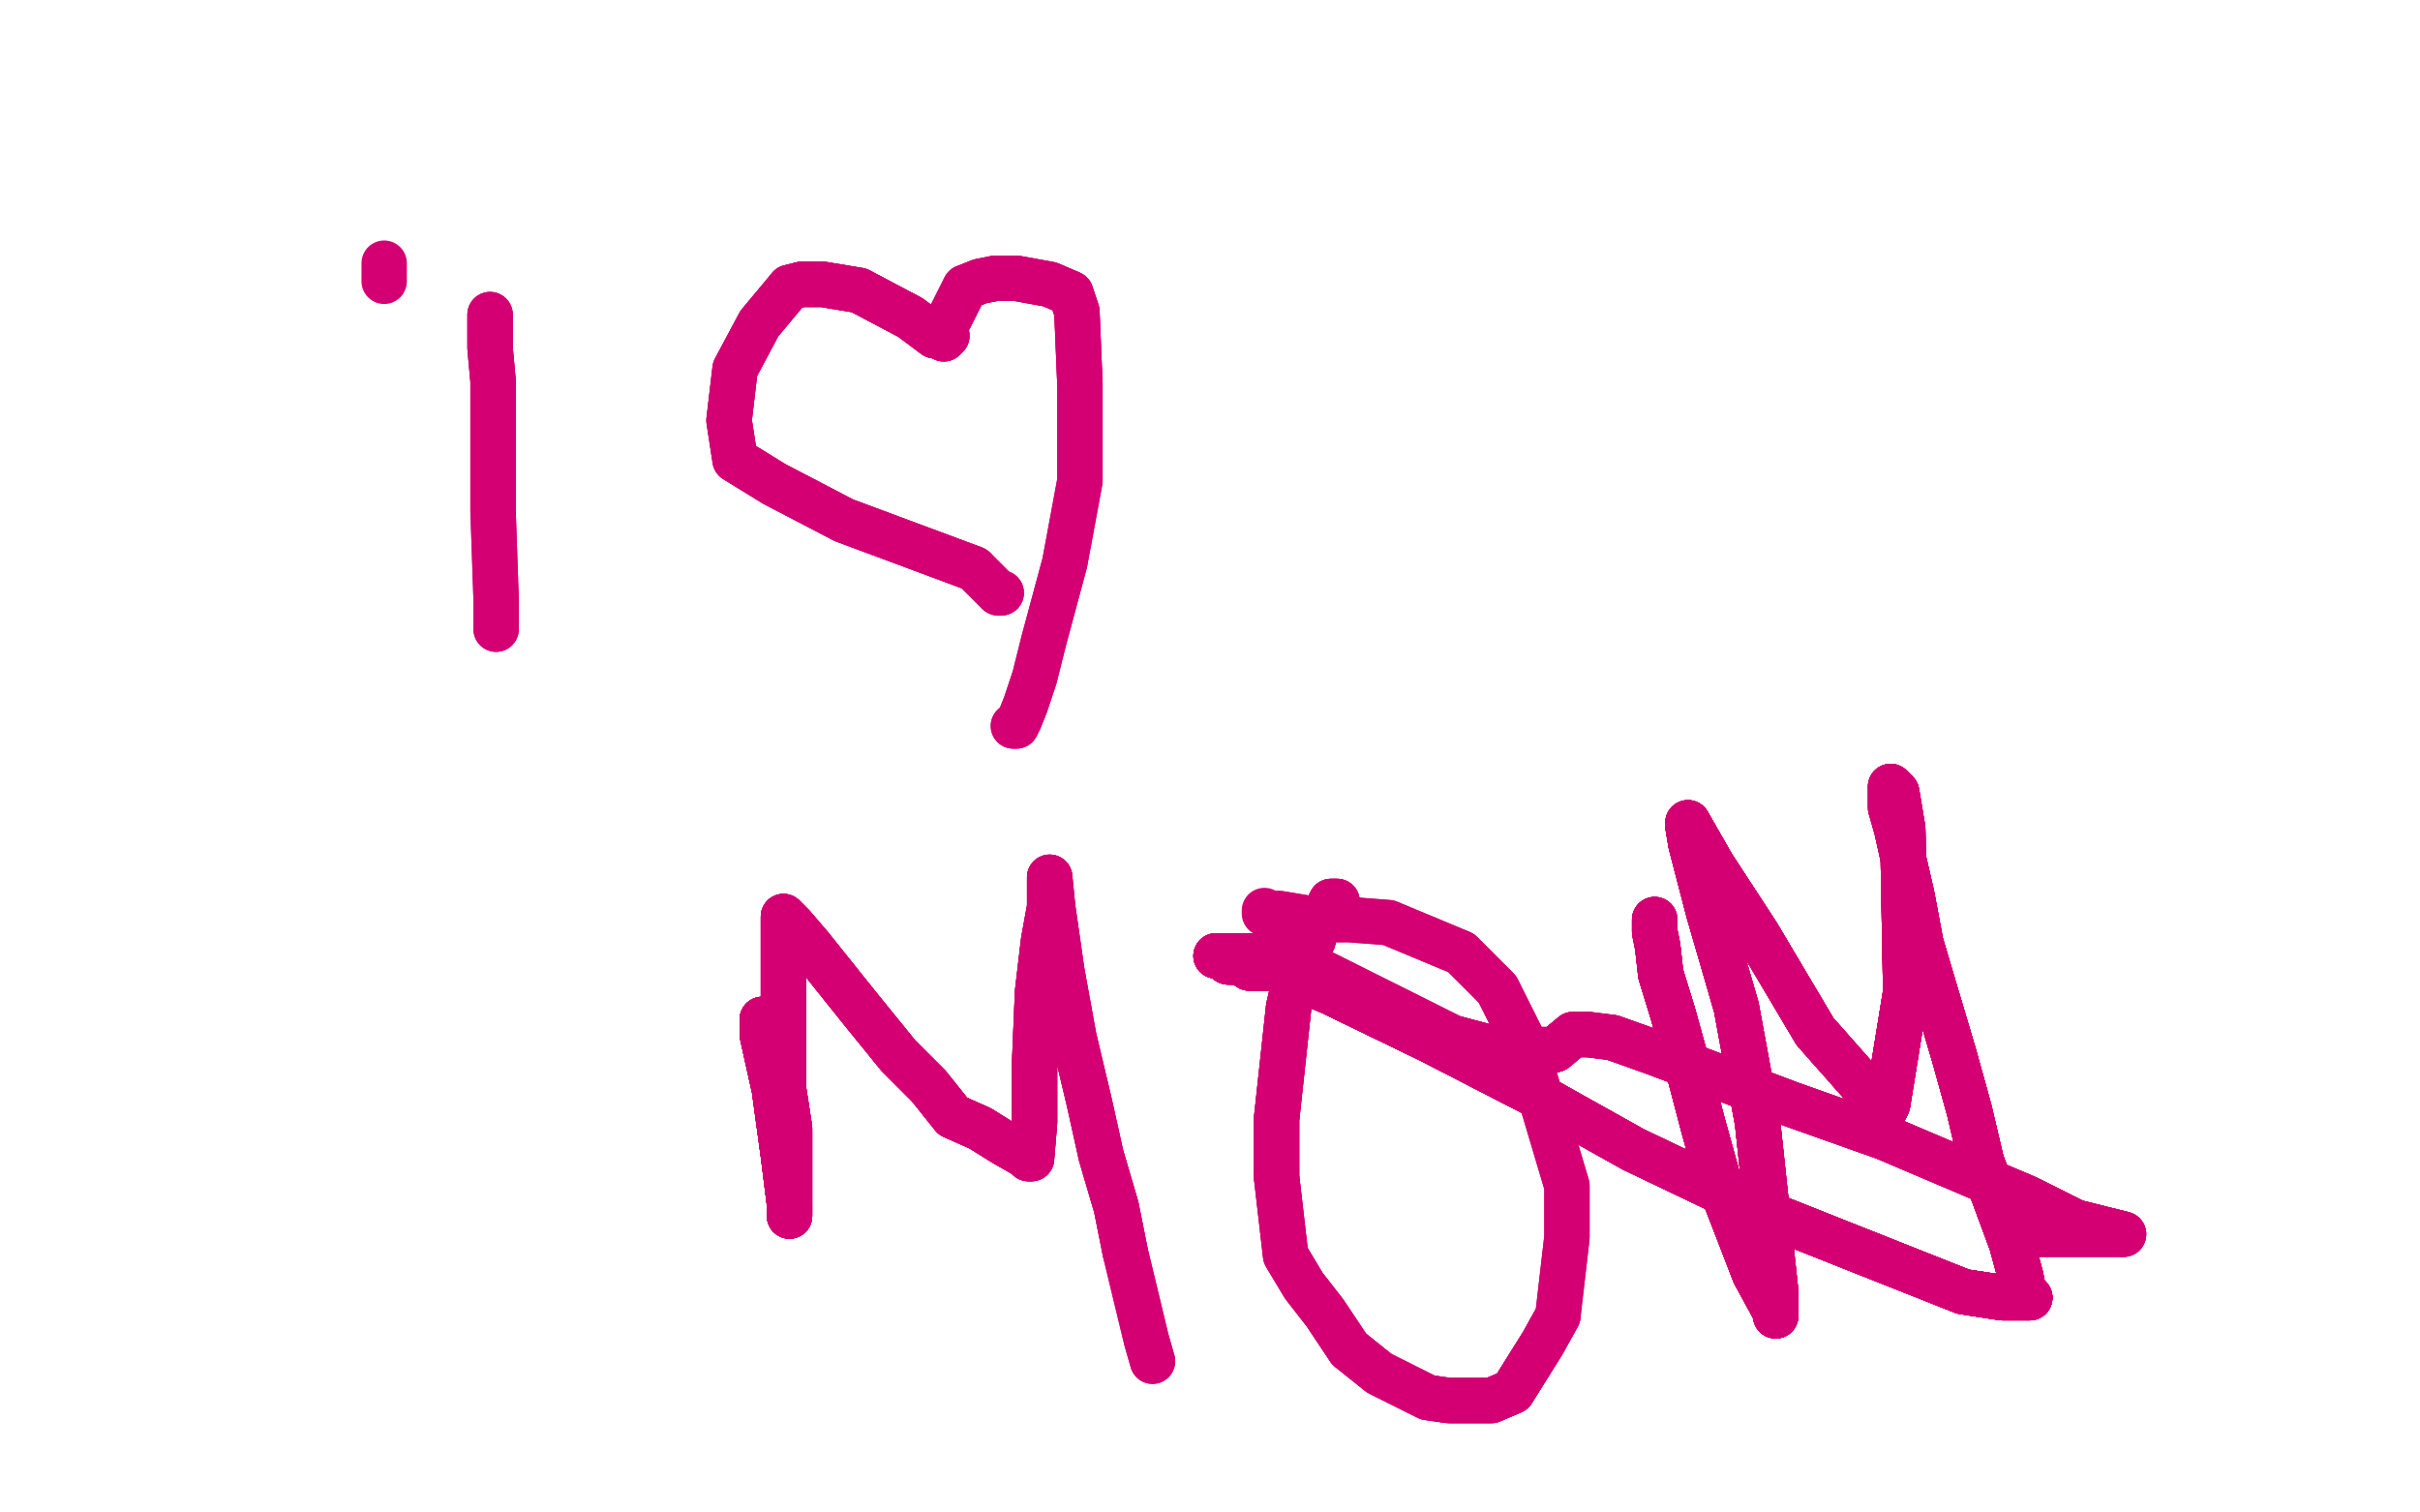 <?xml version="1.0" standalone="no"?>
<!DOCTYPE svg PUBLIC "-//W3C//DTD SVG 1.1//EN"
"http://www.w3.org/Graphics/SVG/1.1/DTD/svg11.dtd">

<svg width="800" height="500" version="1.1" xmlns="http://www.w3.org/2000/svg" xmlns:xlink="http://www.w3.org/1999/xlink" style="stroke-antialiasing: false"><desc>This SVG has been created on https://colorillo.com/</desc><rect x='0' y='0' width='800' height='500' style='fill: rgb(255,255,255); stroke-width:0' /><polyline points="162,104 162,107 162,115 163,126 163,148 163,169" style="fill: none; stroke: #d40073; stroke-width: 15; stroke-linejoin: round; stroke-linecap: round; stroke-antialiasing: false; stroke-antialias: 0; opacity: 1.0"/>
<polyline points="162,104 162,107 162,115 163,126 163,148 163,169 164,198 164,206 164,208" style="fill: none; stroke: #d40073; stroke-width: 15; stroke-linejoin: round; stroke-linecap: round; stroke-antialiasing: false; stroke-antialias: 0; opacity: 1.0"/>
<polyline points="162,104 162,107 162,115 163,126 163,148 163,169 164,198 164,206 164,208" style="fill: none; stroke: #d40073; stroke-width: 15; stroke-linejoin: round; stroke-linecap: round; stroke-antialiasing: false; stroke-antialias: 0; opacity: 1.0"/>
<polyline points="127,87 127,90 127,93" style="fill: none; stroke: #d40073; stroke-width: 15; stroke-linejoin: round; stroke-linecap: round; stroke-antialiasing: false; stroke-antialias: 0; opacity: 1.0"/>
<polyline points="313,111 309,111 301,105 284,96 272,94 265,94 261,95" style="fill: none; stroke: #d40073; stroke-width: 15; stroke-linejoin: round; stroke-linecap: round; stroke-antialiasing: false; stroke-antialias: 0; opacity: 1.0"/>
<polyline points="313,111 309,111 301,105 284,96 272,94 265,94 261,95 251,107 243,122 241,139 243,152 256,160 279,172 322,188" style="fill: none; stroke: #d40073; stroke-width: 15; stroke-linejoin: round; stroke-linecap: round; stroke-antialiasing: false; stroke-antialias: 0; opacity: 1.0"/>
<polyline points="313,111 309,111 301,105 284,96 272,94 265,94 261,95 251,107 243,122 241,139 243,152 256,160 279,172 322,188 330,196 331,196" style="fill: none; stroke: #d40073; stroke-width: 15; stroke-linejoin: round; stroke-linecap: round; stroke-antialiasing: false; stroke-antialias: 0; opacity: 1.0"/>
<polyline points="313,111 309,111 301,105 284,96 272,94 265,94 261,95 251,107 243,122 241,139 243,152 256,160 279,172 322,188 330,196 331,196" style="fill: none; stroke: #d40073; stroke-width: 15; stroke-linejoin: round; stroke-linecap: round; stroke-antialiasing: false; stroke-antialias: 0; opacity: 1.0"/>
<polyline points="312,112 312,111 312,110 312,109 315,103 319,95" style="fill: none; stroke: #d40073; stroke-width: 15; stroke-linejoin: round; stroke-linecap: round; stroke-antialiasing: false; stroke-antialias: 0; opacity: 1.0"/>
<polyline points="312,112 312,111 312,110 312,109 315,103 319,95 324,93 329,92 336,92 347,94 354,97 356,103 357,127" style="fill: none; stroke: #d40073; stroke-width: 15; stroke-linejoin: round; stroke-linecap: round; stroke-antialiasing: false; stroke-antialias: 0; opacity: 1.0"/>
<polyline points="312,112 312,111 312,110 312,109 315,103 319,95 324,93 329,92 336,92 347,94 354,97 356,103 357,127 357,159 352,186 345,212 342,224 339,233 337,238 336,240 335,240" style="fill: none; stroke: #d40073; stroke-width: 15; stroke-linejoin: round; stroke-linecap: round; stroke-antialiasing: false; stroke-antialias: 0; opacity: 1.0"/>
<polyline points="312,112 312,111 312,110 312,109 315,103 319,95 324,93 329,92 336,92 347,94 354,97 356,103 357,127 357,159 352,186 345,212 342,224 339,233 337,238 336,240 335,240" style="fill: none; stroke: #d40073; stroke-width: 15; stroke-linejoin: round; stroke-linecap: round; stroke-antialiasing: false; stroke-antialias: 0; opacity: 1.0"/>
<polyline points="252,337 252,342 256,360 259,382 261,398 261,401" style="fill: none; stroke: #d40073; stroke-width: 15; stroke-linejoin: round; stroke-linecap: round; stroke-antialiasing: false; stroke-antialias: 0; opacity: 1.0"/>
<polyline points="252,337 252,342 256,360 259,382 261,398 261,401 261,402 261,398 261,395 261,389 261,380 261,373" style="fill: none; stroke: #d40073; stroke-width: 15; stroke-linejoin: round; stroke-linecap: round; stroke-antialiasing: false; stroke-antialias: 0; opacity: 1.0"/>
<polyline points="252,337 252,342 256,360 259,382 261,398 261,401 261,402 261,398 261,395 261,389 261,380 261,373 259,360 259,345 259,330 259,318 259,306 259,303" style="fill: none; stroke: #d40073; stroke-width: 15; stroke-linejoin: round; stroke-linecap: round; stroke-antialiasing: false; stroke-antialias: 0; opacity: 1.0"/>
<polyline points="252,337 252,342 256,360 259,382 261,398 261,401 261,402 261,398 261,395 261,389 261,380 261,373 259,360 259,345 259,330 259,318 259,306 259,303 262,306 268,313 276,323 284,333 297,349 307,359 315,369 324,373 332,378 339,382 340,383 341,383" style="fill: none; stroke: #d40073; stroke-width: 15; stroke-linejoin: round; stroke-linecap: round; stroke-antialiasing: false; stroke-antialias: 0; opacity: 1.0"/>
<polyline points="252,337 252,342 256,360 259,382 261,398 261,401 261,402 261,398 261,395 261,389 261,380 261,373 259,360 259,345 259,330 259,318 259,306 259,303 262,306 268,313 276,323 284,333 297,349 307,359 315,369 324,373 332,378 339,382 340,383 341,383 342,371 342,352 343,328 345,311 347,300 347,294 347,292 347,290" style="fill: none; stroke: #d40073; stroke-width: 15; stroke-linejoin: round; stroke-linecap: round; stroke-antialiasing: false; stroke-antialias: 0; opacity: 1.0"/>
<polyline points="252,337 252,342 256,360 259,382 261,398 261,401 261,402 261,398 261,395 261,389 261,380 261,373 259,360 259,345 259,330 259,318 259,306 259,303 262,306 268,313 276,323 284,333 297,349 307,359 315,369 324,373 332,378 339,382 340,383 341,383 342,371 342,352 343,328 345,311 347,300 347,294 347,292 347,290 348,300 351,321 355,343 360,364 364,382 369,399 372,414" style="fill: none; stroke: #d40073; stroke-width: 15; stroke-linejoin: round; stroke-linecap: round; stroke-antialiasing: false; stroke-antialias: 0; opacity: 1.0"/>
<polyline points="252,337 252,342 256,360 259,382 261,398 261,401 261,402 261,398 261,395 261,389 261,380 261,373 259,360 259,345 259,330 259,318 259,306 259,303 262,306 268,313 276,323 284,333 297,349 307,359 315,369 324,373 332,378 339,382 340,383 341,383 342,371 342,352 343,328 345,311 347,300 347,294 347,292 347,290 348,300 351,321 355,343 360,364 364,382 369,399 372,414 379,443 381,450" style="fill: none; stroke: #d40073; stroke-width: 15; stroke-linejoin: round; stroke-linecap: round; stroke-antialiasing: false; stroke-antialias: 0; opacity: 1.0"/>
<polyline points="252,337 252,342 256,360 259,382 261,398 261,401 261,402 261,398 261,395 261,389 261,380 261,373 259,360 259,345 259,330 259,318 259,306 259,303 262,306 268,313 276,323 284,333 297,349 307,359 315,369 324,373 332,378 339,382 340,383 341,383 342,371 342,352 343,328 345,311 347,300 347,294 347,292 347,290 348,300 351,321 355,343 360,364 364,382 369,399 372,414 379,443 381,450" style="fill: none; stroke: #d40073; stroke-width: 15; stroke-linejoin: round; stroke-linecap: round; stroke-antialiasing: false; stroke-antialias: 0; opacity: 1.0"/>
<polyline points="442,299 442,298 441,298 440,298 439,300 436,304 434,311 429,320 426,333 422,370 422,389" style="fill: none; stroke: #d40073; stroke-width: 15; stroke-linejoin: round; stroke-linecap: round; stroke-antialiasing: false; stroke-antialias: 0; opacity: 1.0"/>
<polyline points="442,299 442,298 441,298 440,298 439,300 436,304 434,311 429,320 426,333 422,370 422,389 425,415 431,425 438,434 446,446 456,454 472,462 479,463 486,463 493,463 500,460 510,444 515,435" style="fill: none; stroke: #d40073; stroke-width: 15; stroke-linejoin: round; stroke-linecap: round; stroke-antialiasing: false; stroke-antialias: 0; opacity: 1.0"/>
<polyline points="442,299 442,298 441,298 440,298 439,300 436,304 434,311 429,320 426,333 422,370 422,389 425,415 431,425 438,434 446,446 456,454 472,462 479,463 486,463 493,463 500,460 510,444 515,435 518,409 518,392 504,345 495,327 483,315 459,305 446,304 435,304 423,302 421,302" style="fill: none; stroke: #d40073; stroke-width: 15; stroke-linejoin: round; stroke-linecap: round; stroke-antialiasing: false; stroke-antialias: 0; opacity: 1.0"/>
<polyline points="442,299 442,298 441,298 440,298 439,300 436,304 434,311 429,320 426,333 422,370 422,389 425,415 431,425 438,434 446,446 456,454 472,462 479,463 486,463 493,463 500,460 510,444 515,435 518,409 518,392 504,345 495,327 483,315 459,305 446,304 435,304 423,302 421,302 418,302 418,301" style="fill: none; stroke: #d40073; stroke-width: 15; stroke-linejoin: round; stroke-linecap: round; stroke-antialiasing: false; stroke-antialias: 0; opacity: 1.0"/>
<polyline points="547,304 547,308 548,313 549,322 553,335 558,353 563,372 568,390 575,408 580,421" style="fill: none; stroke: #d40073; stroke-width: 15; stroke-linejoin: round; stroke-linecap: round; stroke-antialiasing: false; stroke-antialias: 0; opacity: 1.0"/>
<polyline points="547,304 547,308 548,313 549,322 553,335 558,353 563,372 568,390 575,408 580,421 586,432 587,434 587,435 587,427" style="fill: none; stroke: #d40073; stroke-width: 15; stroke-linejoin: round; stroke-linecap: round; stroke-antialiasing: false; stroke-antialias: 0; opacity: 1.0"/>
<polyline points="547,304 547,308 548,313 549,322 553,335 558,353 563,372 568,390 575,408 580,421 586,432 587,434 587,435 587,427 581,371 574,333 565,302 559,279 558,273" style="fill: none; stroke: #d40073; stroke-width: 15; stroke-linejoin: round; stroke-linecap: round; stroke-antialiasing: false; stroke-antialias: 0; opacity: 1.0"/>
<polyline points="547,304 547,308 548,313 549,322 553,335 558,353 563,372 568,390 575,408 580,421 586,432 587,434 587,435 587,427 581,371 574,333 565,302 559,279 558,273 558,272 566,286 581,309 600,341 623,367 624,365 630,328" style="fill: none; stroke: #d40073; stroke-width: 15; stroke-linejoin: round; stroke-linecap: round; stroke-antialiasing: false; stroke-antialias: 0; opacity: 1.0"/>
<polyline points="547,304 547,308 548,313 549,322 553,335 558,353 563,372 568,390 575,408 580,421 586,432 587,434 587,435 587,427 581,371 574,333 565,302 559,279 558,273 558,272 566,286 581,309 600,341 623,367 624,365 630,328 629,274 627,262 625,260" style="fill: none; stroke: #d40073; stroke-width: 15; stroke-linejoin: round; stroke-linecap: round; stroke-antialiasing: false; stroke-antialias: 0; opacity: 1.0"/>
<polyline points="547,304 547,308 548,313 549,322 553,335 558,353 563,372 568,390 575,408 580,421 586,432 587,434 587,435 587,427 581,371 574,333 565,302 559,279 558,273 558,272 566,286 581,309 600,341 623,367 624,365 630,328 629,274 627,262 625,260 625,263 625,267 627,274 629,283 632,296 635,312 646,349 651,367 655,384 665,411 668,422 669,427 671,429" style="fill: none; stroke: #d40073; stroke-width: 15; stroke-linejoin: round; stroke-linecap: round; stroke-antialiasing: false; stroke-antialias: 0; opacity: 1.0"/>
<polyline points="548,313 549,322 553,335 558,353 563,372 568,390 575,408 580,421 586,432 587,434 587,435 587,427 581,371 574,333 565,302 559,279 558,273 558,272 566,286 581,309 600,341 623,367 624,365 630,328 629,274 627,262 625,260 625,263 625,267 627,274 629,283 632,296 635,312 646,349 651,367 655,384 665,411 668,422 669,427 671,429 662,429 649,427 586,402 540,380 506,361 473,344 440,328 421,320 413,320" style="fill: none; stroke: #d40073; stroke-width: 15; stroke-linejoin: round; stroke-linecap: round; stroke-antialiasing: false; stroke-antialias: 0; opacity: 1.0"/>
<polyline points="586,432 587,434 587,435 587,427 581,371 574,333 565,302 559,279 558,273 558,272 566,286 581,309 600,341 623,367 624,365 630,328 629,274 627,262 625,260 625,263 625,267 627,274 629,283 632,296 635,312 646,349 651,367 655,384 665,411 668,422 669,427 671,429 662,429 649,427 586,402 540,380 506,361 473,344 440,328 421,320 413,320 410,318 406,318 404,316 403,316 402,316" style="fill: none; stroke: #d40073; stroke-width: 15; stroke-linejoin: round; stroke-linecap: round; stroke-antialiasing: false; stroke-antialias: 0; opacity: 1.0"/>
<polyline points="565,302 559,279 558,273 558,272 566,286 581,309 600,341 623,367 624,365 630,328 629,274 627,262 625,260 625,263 625,267 627,274 629,283 632,296 635,312 646,349 651,367 655,384 665,411 668,422 669,427 671,429 662,429 649,427 586,402 540,380 506,361 473,344 440,328 421,320 413,320 410,318 406,318 404,316 403,316 402,316 405,316 408,316 419,316 432,319 446,326 480,343 495,347" style="fill: none; stroke: #d40073; stroke-width: 15; stroke-linejoin: round; stroke-linecap: round; stroke-antialiasing: false; stroke-antialias: 0; opacity: 1.0"/>
<polyline points="565,302 559,279 558,273 558,272 566,286 581,309 600,341 623,367 624,365 630,328 629,274 627,262 625,260 625,263 625,267 627,274 629,283 632,296 635,312 646,349 651,367 655,384 665,411 668,422 669,427 671,429 662,429 649,427 586,402 540,380 506,361 473,344 440,328 421,320 413,320 410,318 406,318 404,316 403,316 402,316 405,316 408,316 419,316 432,319 446,326 480,343 495,347 514,347 520,342" style="fill: none; stroke: #d40073; stroke-width: 15; stroke-linejoin: round; stroke-linecap: round; stroke-antialiasing: false; stroke-antialias: 0; opacity: 1.0"/>
<polyline points="629,283 632,296 635,312 646,349 651,367 655,384 665,411 668,422 669,427 671,429 662,429 649,427 586,402 540,380 506,361 473,344 440,328 421,320 413,320 410,318 406,318 404,316 403,316 402,316 405,316 408,316 419,316 432,319 446,326 480,343 495,347 514,347 520,342 521,342 525,342 533,343 547,348 592,365 623,376 670,396 686,404 702,408" style="fill: none; stroke: #d40073; stroke-width: 15; stroke-linejoin: round; stroke-linecap: round; stroke-antialiasing: false; stroke-antialias: 0; opacity: 1.0"/>
<polyline points="629,283 632,296 635,312 646,349 651,367 655,384 665,411 668,422 669,427 671,429 662,429 649,427 586,402 540,380 506,361 473,344 440,328 421,320 413,320 410,318 406,318 404,316 403,316 402,316 405,316 408,316 419,316 432,319 446,326 480,343 495,347 514,347 520,342 521,342 525,342 533,343 547,348 592,365 623,376 670,396 686,404 702,408 699,408 697,408 694,408 687,408 684,408 676,408 672,408" style="fill: none; stroke: #d40073; stroke-width: 15; stroke-linejoin: round; stroke-linecap: round; stroke-antialiasing: false; stroke-antialias: 0; opacity: 1.0"/>
<polyline points="635,312 646,349 651,367 655,384 665,411 668,422 669,427 671,429 662,429 649,427 586,402 540,380 506,361 473,344 440,328 421,320 413,320 410,318 406,318 404,316 403,316 402,316 405,316 408,316 419,316 432,319 446,326 480,343 495,347 514,347 520,342 521,342 525,342 533,343 547,348 592,365 623,376 670,396 686,404 702,408 699,408 697,408 694,408 687,408 684,408 676,408 672,408 670,408 669,408" style="fill: none; stroke: #d40073; stroke-width: 15; stroke-linejoin: round; stroke-linecap: round; stroke-antialiasing: false; stroke-antialias: 0; opacity: 1.0"/>
<polyline points="635,312 646,349 651,367 655,384 665,411 668,422 669,427 671,429 662,429 649,427 586,402 540,380 506,361 473,344 440,328 421,320 413,320 410,318 406,318 404,316 403,316 402,316 405,316 408,316 419,316 432,319 446,326 480,343 495,347 514,347 520,342 521,342 525,342 533,343 547,348 592,365 623,376 670,396 686,404 702,408 699,408 697,408 694,408 687,408 684,408 676,408 672,408 670,408 669,408" style="fill: none; stroke: #d40073; stroke-width: 15; stroke-linejoin: round; stroke-linecap: round; stroke-antialiasing: false; stroke-antialias: 0; opacity: 1.0"/>
</svg>
